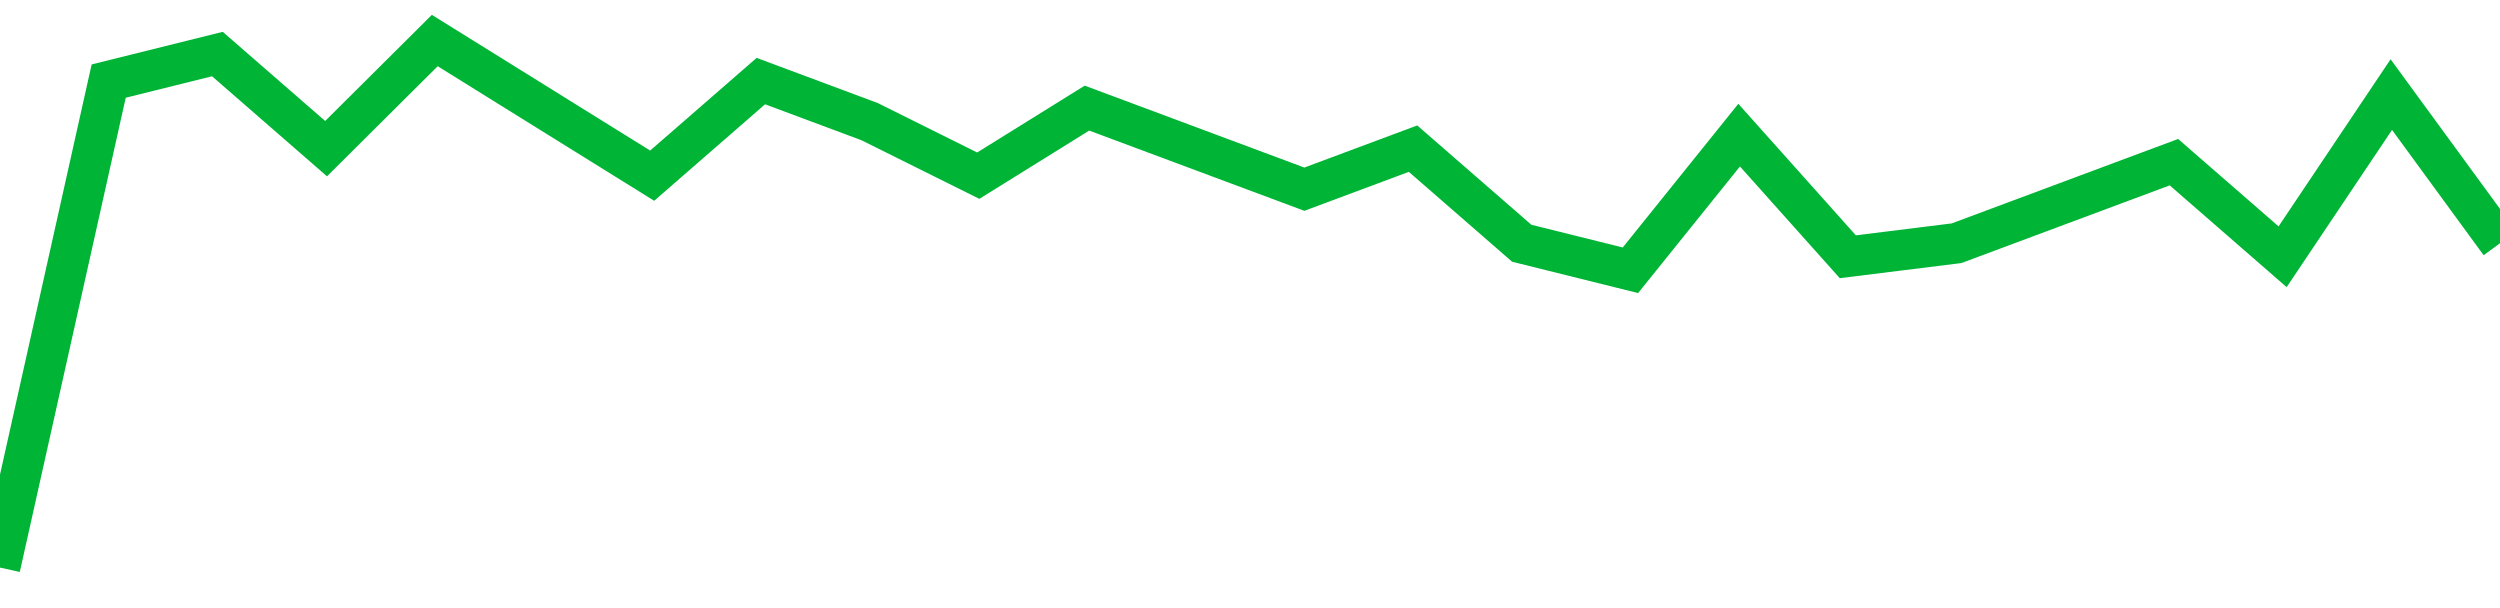 <!-- Generated with https://github.com/jxxe/sparkline/ --><svg viewBox="0 0 185 45" class="sparkline" xmlns="http://www.w3.org/2000/svg"><path class="sparkline--fill" d="M 0 42 L 0 42 L 8.043 6 L 16.087 4 L 24.13 11 L 32.174 3 L 40.217 8 L 48.261 13 L 56.304 6 L 64.348 9 L 72.391 13 L 80.435 8 L 88.478 11 L 96.522 14 L 104.565 11 L 112.609 18 L 120.652 20 L 128.696 10 L 136.739 19 L 144.783 18 L 152.826 15 L 160.87 12 L 168.913 19 L 176.957 7 L 185 18 V 45 L 0 45 Z" stroke="none" fill="none" ></path><path class="sparkline--line" d="M 0 42 L 0 42 L 8.043 6 L 16.087 4 L 24.13 11 L 32.174 3 L 40.217 8 L 48.261 13 L 56.304 6 L 64.348 9 L 72.391 13 L 80.435 8 L 88.478 11 L 96.522 14 L 104.565 11 L 112.609 18 L 120.652 20 L 128.696 10 L 136.739 19 L 144.783 18 L 152.826 15 L 160.87 12 L 168.913 19 L 176.957 7 L 185 18" fill="none" stroke-width="3" stroke="#00B436" ></path></svg>